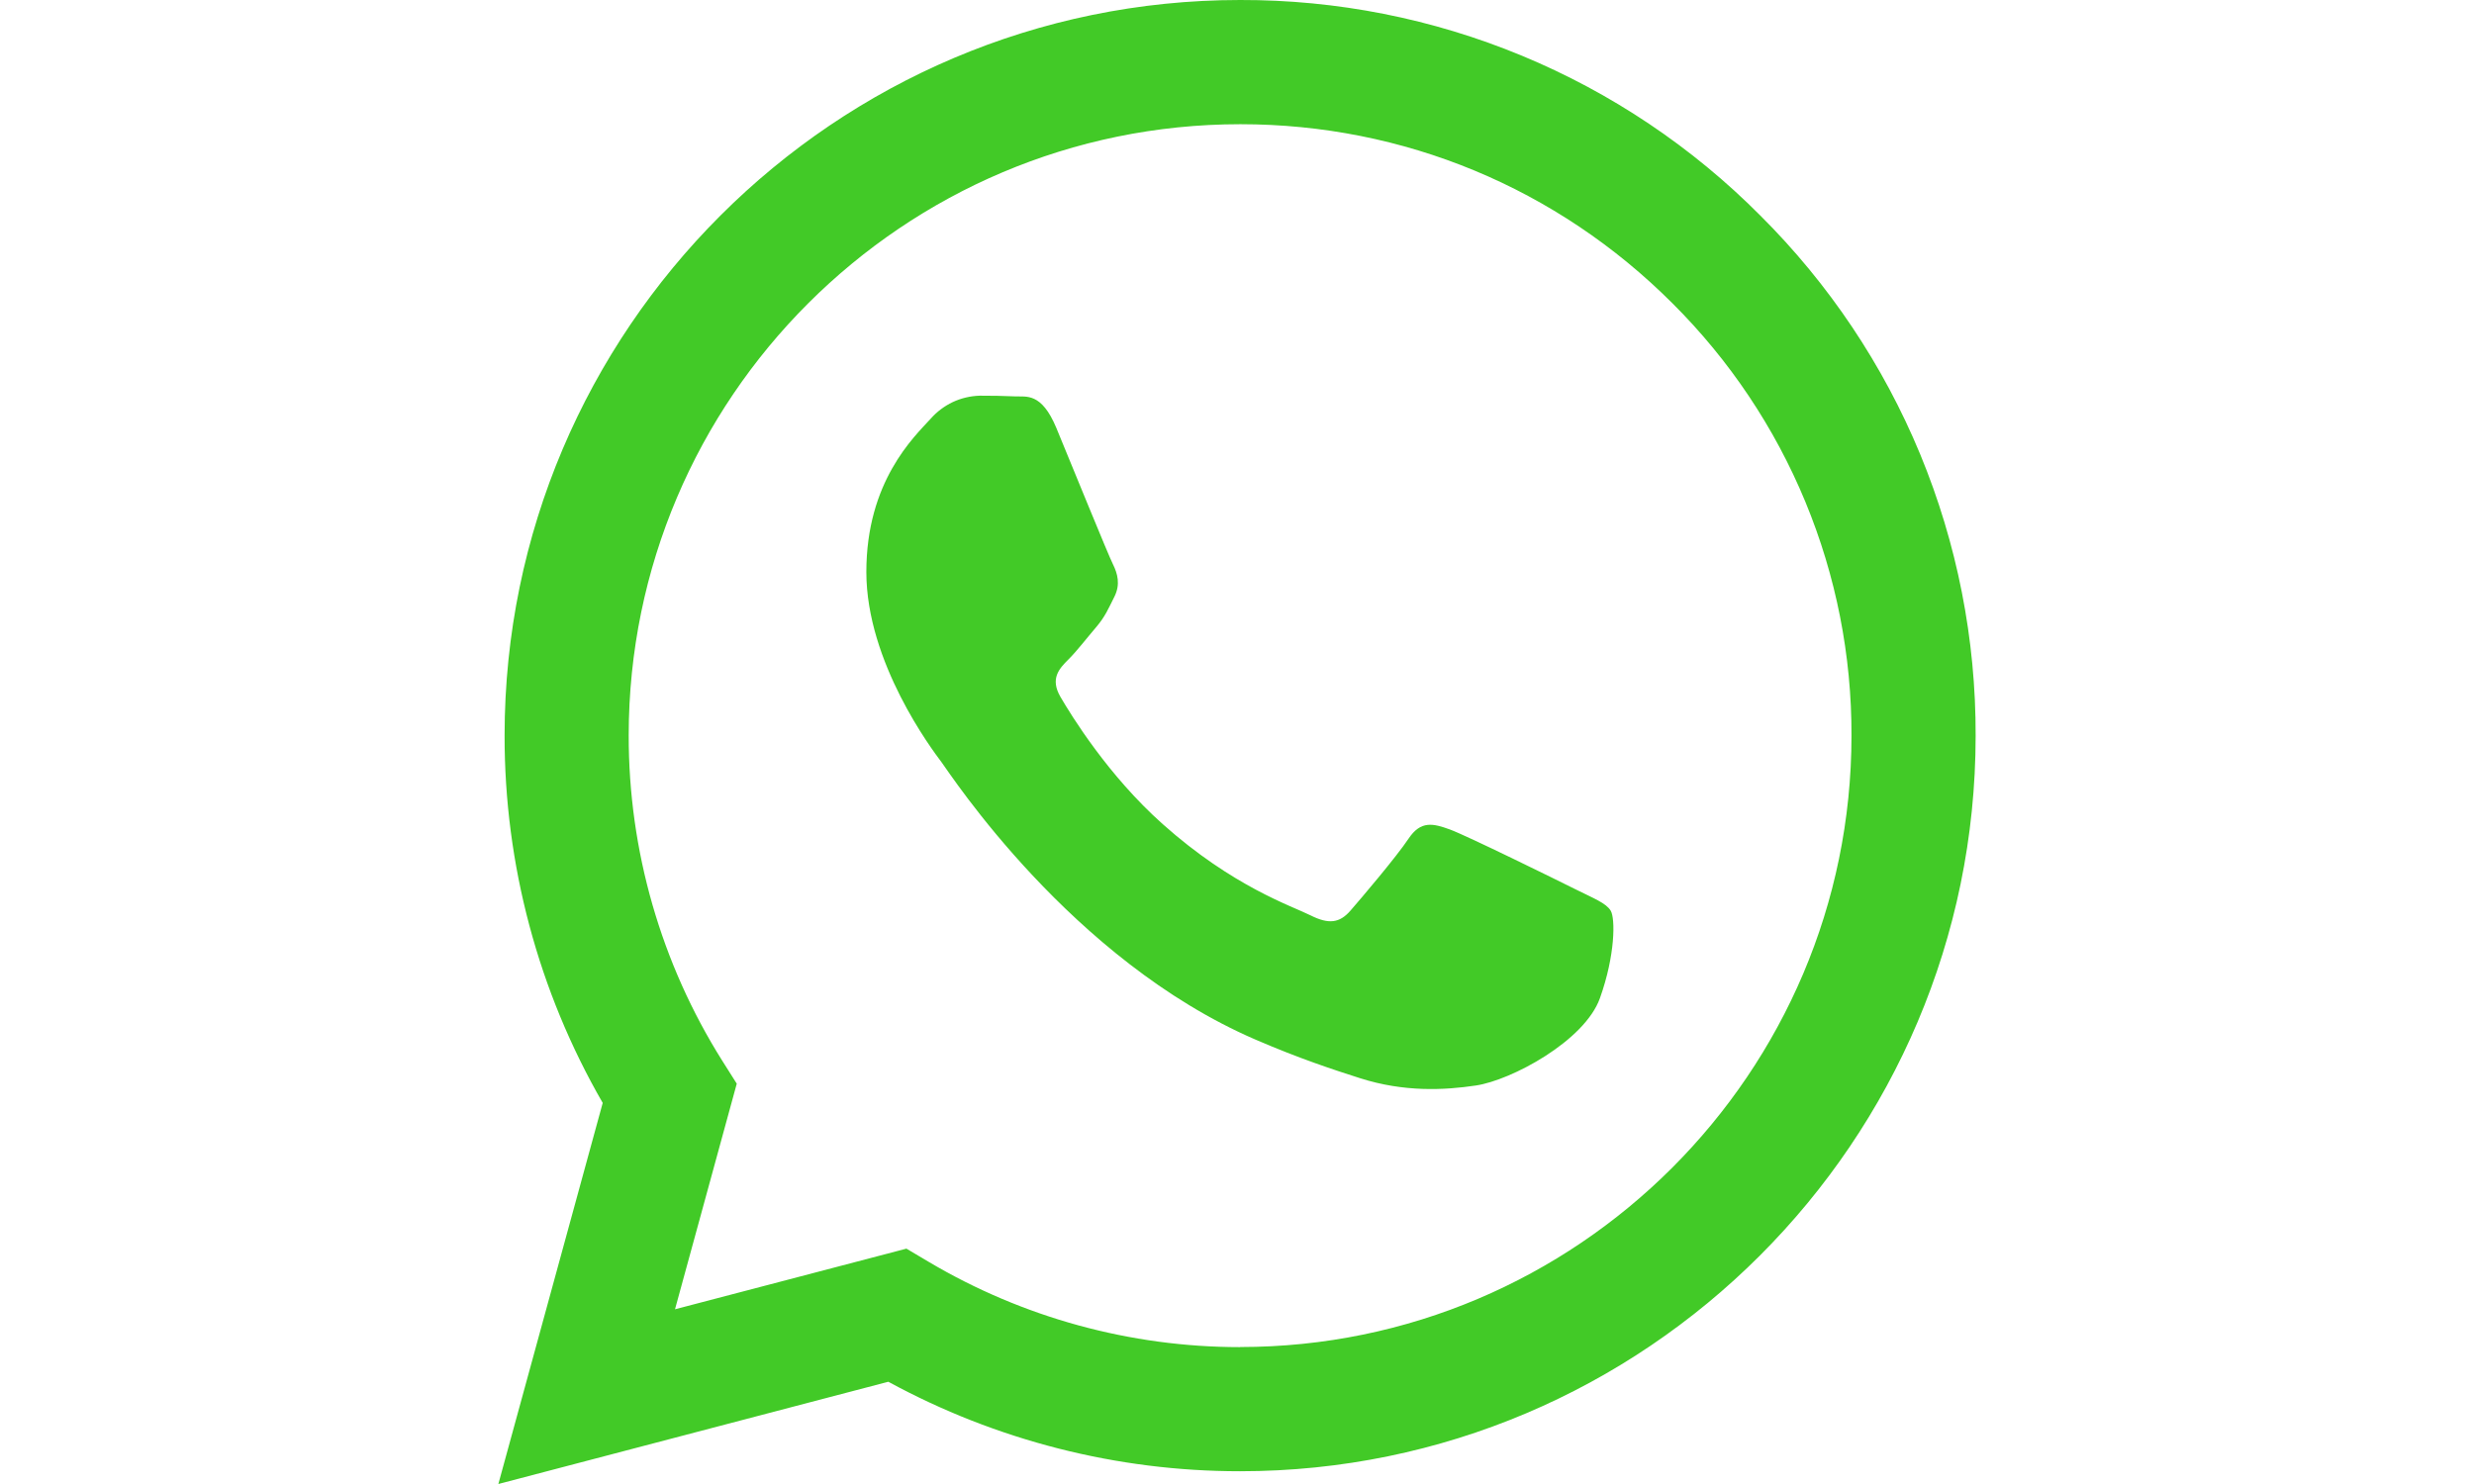 <?xml version="1.0" encoding="UTF-8"?> <svg xmlns="http://www.w3.org/2000/svg" width="50" height="30" viewBox="0 0 50 30" fill="none"><g clip-path="url(#clip0_2156_2)"><path fill-rule="evenodd" clip-rule="evenodd" d="M31.84 17.977C31.468 17.791 29.643 16.893 29.302 16.768C28.962 16.645 28.714 16.584 28.467 16.954C28.219 17.326 27.507 18.163 27.291 18.411C27.073 18.66 26.856 18.69 26.485 18.504C26.115 18.318 24.918 17.927 23.499 16.66C22.395 15.677 21.649 14.46 21.432 14.088C21.216 13.716 21.409 13.515 21.595 13.329C21.762 13.164 21.967 12.896 22.152 12.68C22.338 12.462 22.399 12.307 22.524 12.059C22.647 11.811 22.585 11.594 22.494 11.409C22.399 11.223 21.657 9.394 21.348 8.649C21.046 7.926 20.74 8.025 20.512 8.013C20.275 8.003 20.037 7.998 19.8 7.999C19.612 8.005 19.427 8.048 19.256 8.128C19.086 8.209 18.934 8.323 18.81 8.464C18.469 8.836 17.509 9.735 17.509 11.563C17.509 13.392 18.84 15.158 19.026 15.405C19.212 15.654 21.645 19.405 25.371 21.015C26.257 21.398 26.95 21.625 27.489 21.797C28.378 22.08 29.188 22.04 29.829 21.944C30.543 21.838 32.026 21.045 32.335 20.178C32.646 19.309 32.646 18.567 32.553 18.411C32.46 18.256 32.212 18.163 31.84 17.977ZM25.063 27.233H25.057C22.845 27.232 20.673 26.637 18.769 25.509L18.319 25.242L13.642 26.468L14.89 21.907L14.596 21.442C13.358 19.472 12.703 17.192 12.706 14.865C12.709 8.053 18.252 2.511 25.068 2.511C28.368 2.511 31.47 3.799 33.804 6.135C34.954 7.281 35.866 8.643 36.486 10.143C37.107 11.644 37.424 13.252 37.419 14.876C37.416 21.689 31.873 27.231 25.063 27.231M35.578 4.359C34.201 2.973 32.562 1.874 30.758 1.126C28.953 0.378 27.017 -0.005 25.063 -1.07567e-05C16.869 -1.07567e-05 10.2 6.669 10.198 14.865C10.194 17.473 10.878 20.037 12.181 22.296L10.072 30L17.953 27.933C20.133 29.12 22.575 29.742 25.057 29.742H25.063C33.256 29.742 39.925 23.073 39.928 14.877C39.934 12.923 39.553 10.988 38.807 9.182C38.06 7.377 36.963 5.738 35.578 4.359Z" fill="#42CA27"></path></g><defs><clipPath id="clip0_2156_2"><rect width="50" height="30" fill="white"></rect></clipPath></defs></svg> 